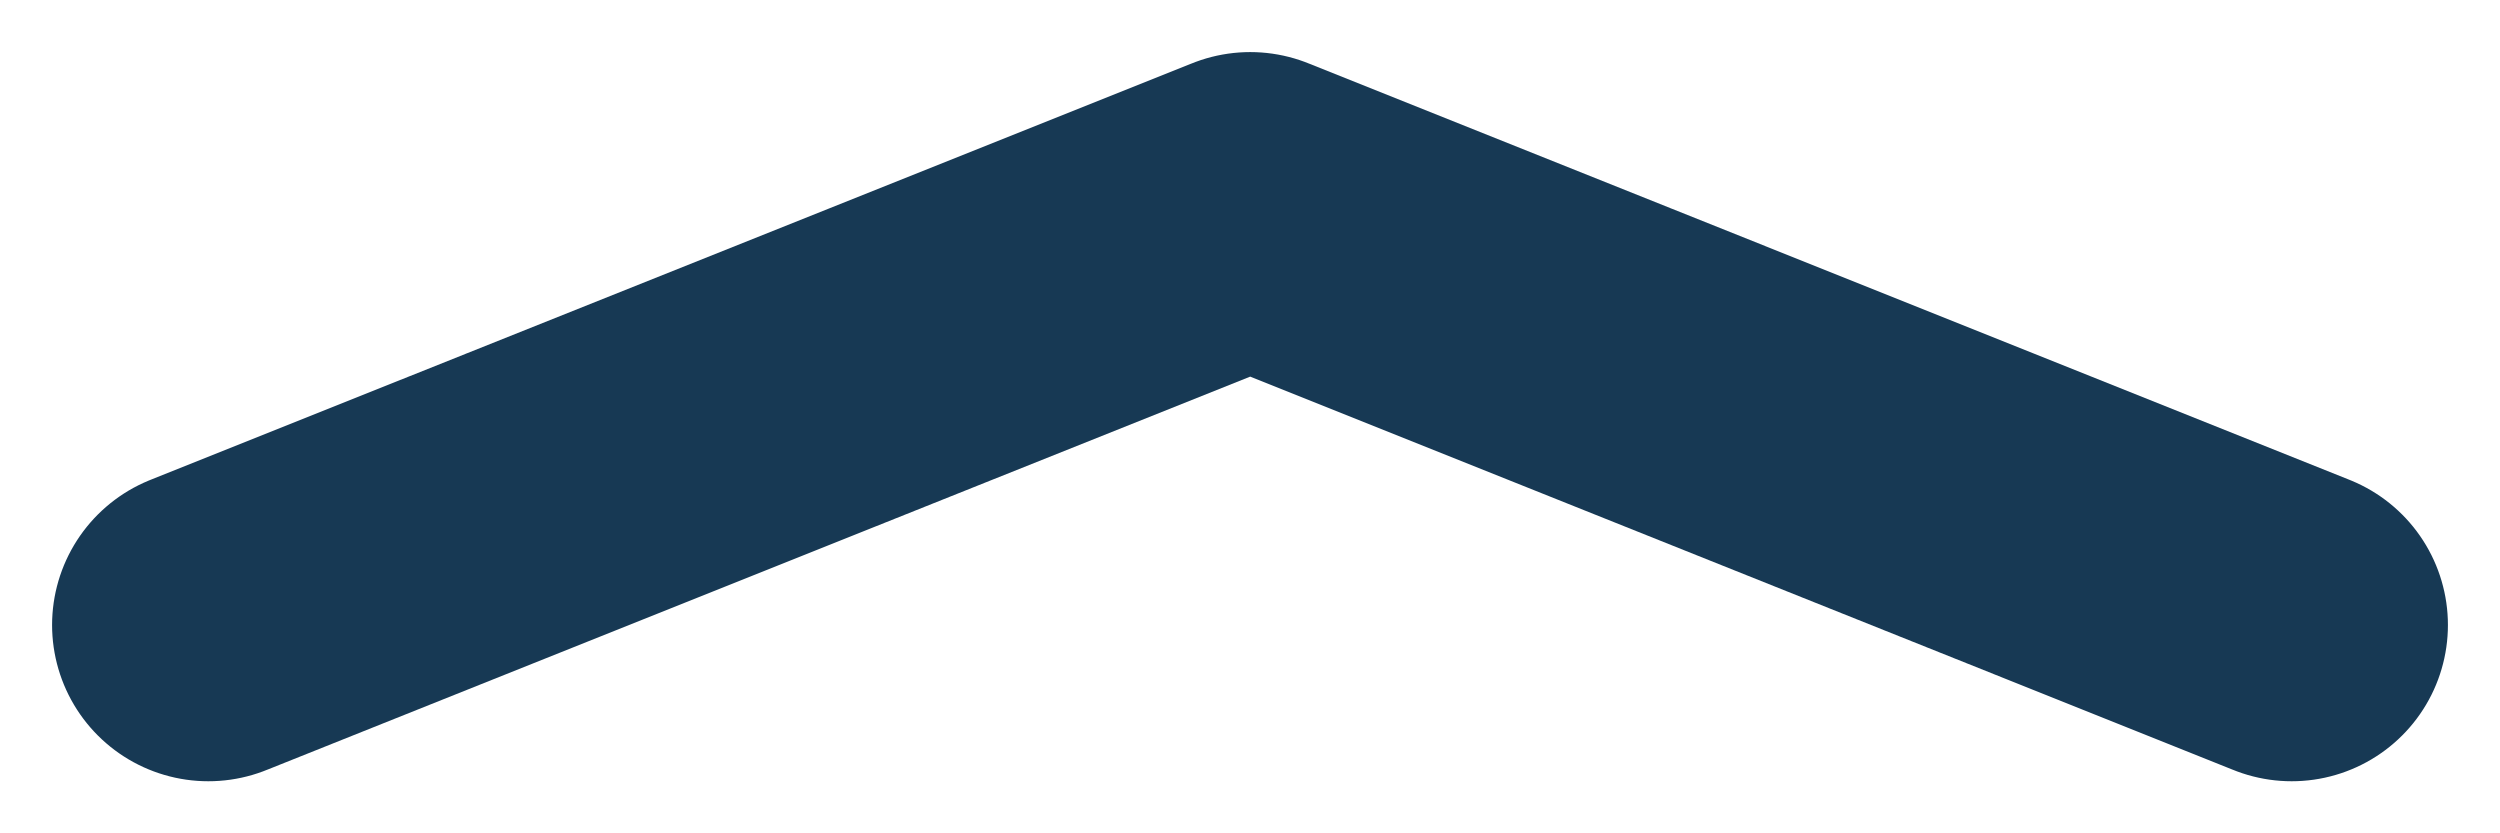 <svg width="24" height="8" viewBox="0 0 24 8" fill="none" xmlns="http://www.w3.org/2000/svg">
<path d="M22 6L12.002 2L2 6" stroke="#173954" stroke-width="3" stroke-linecap="round" stroke-linejoin="round"/>
</svg>
